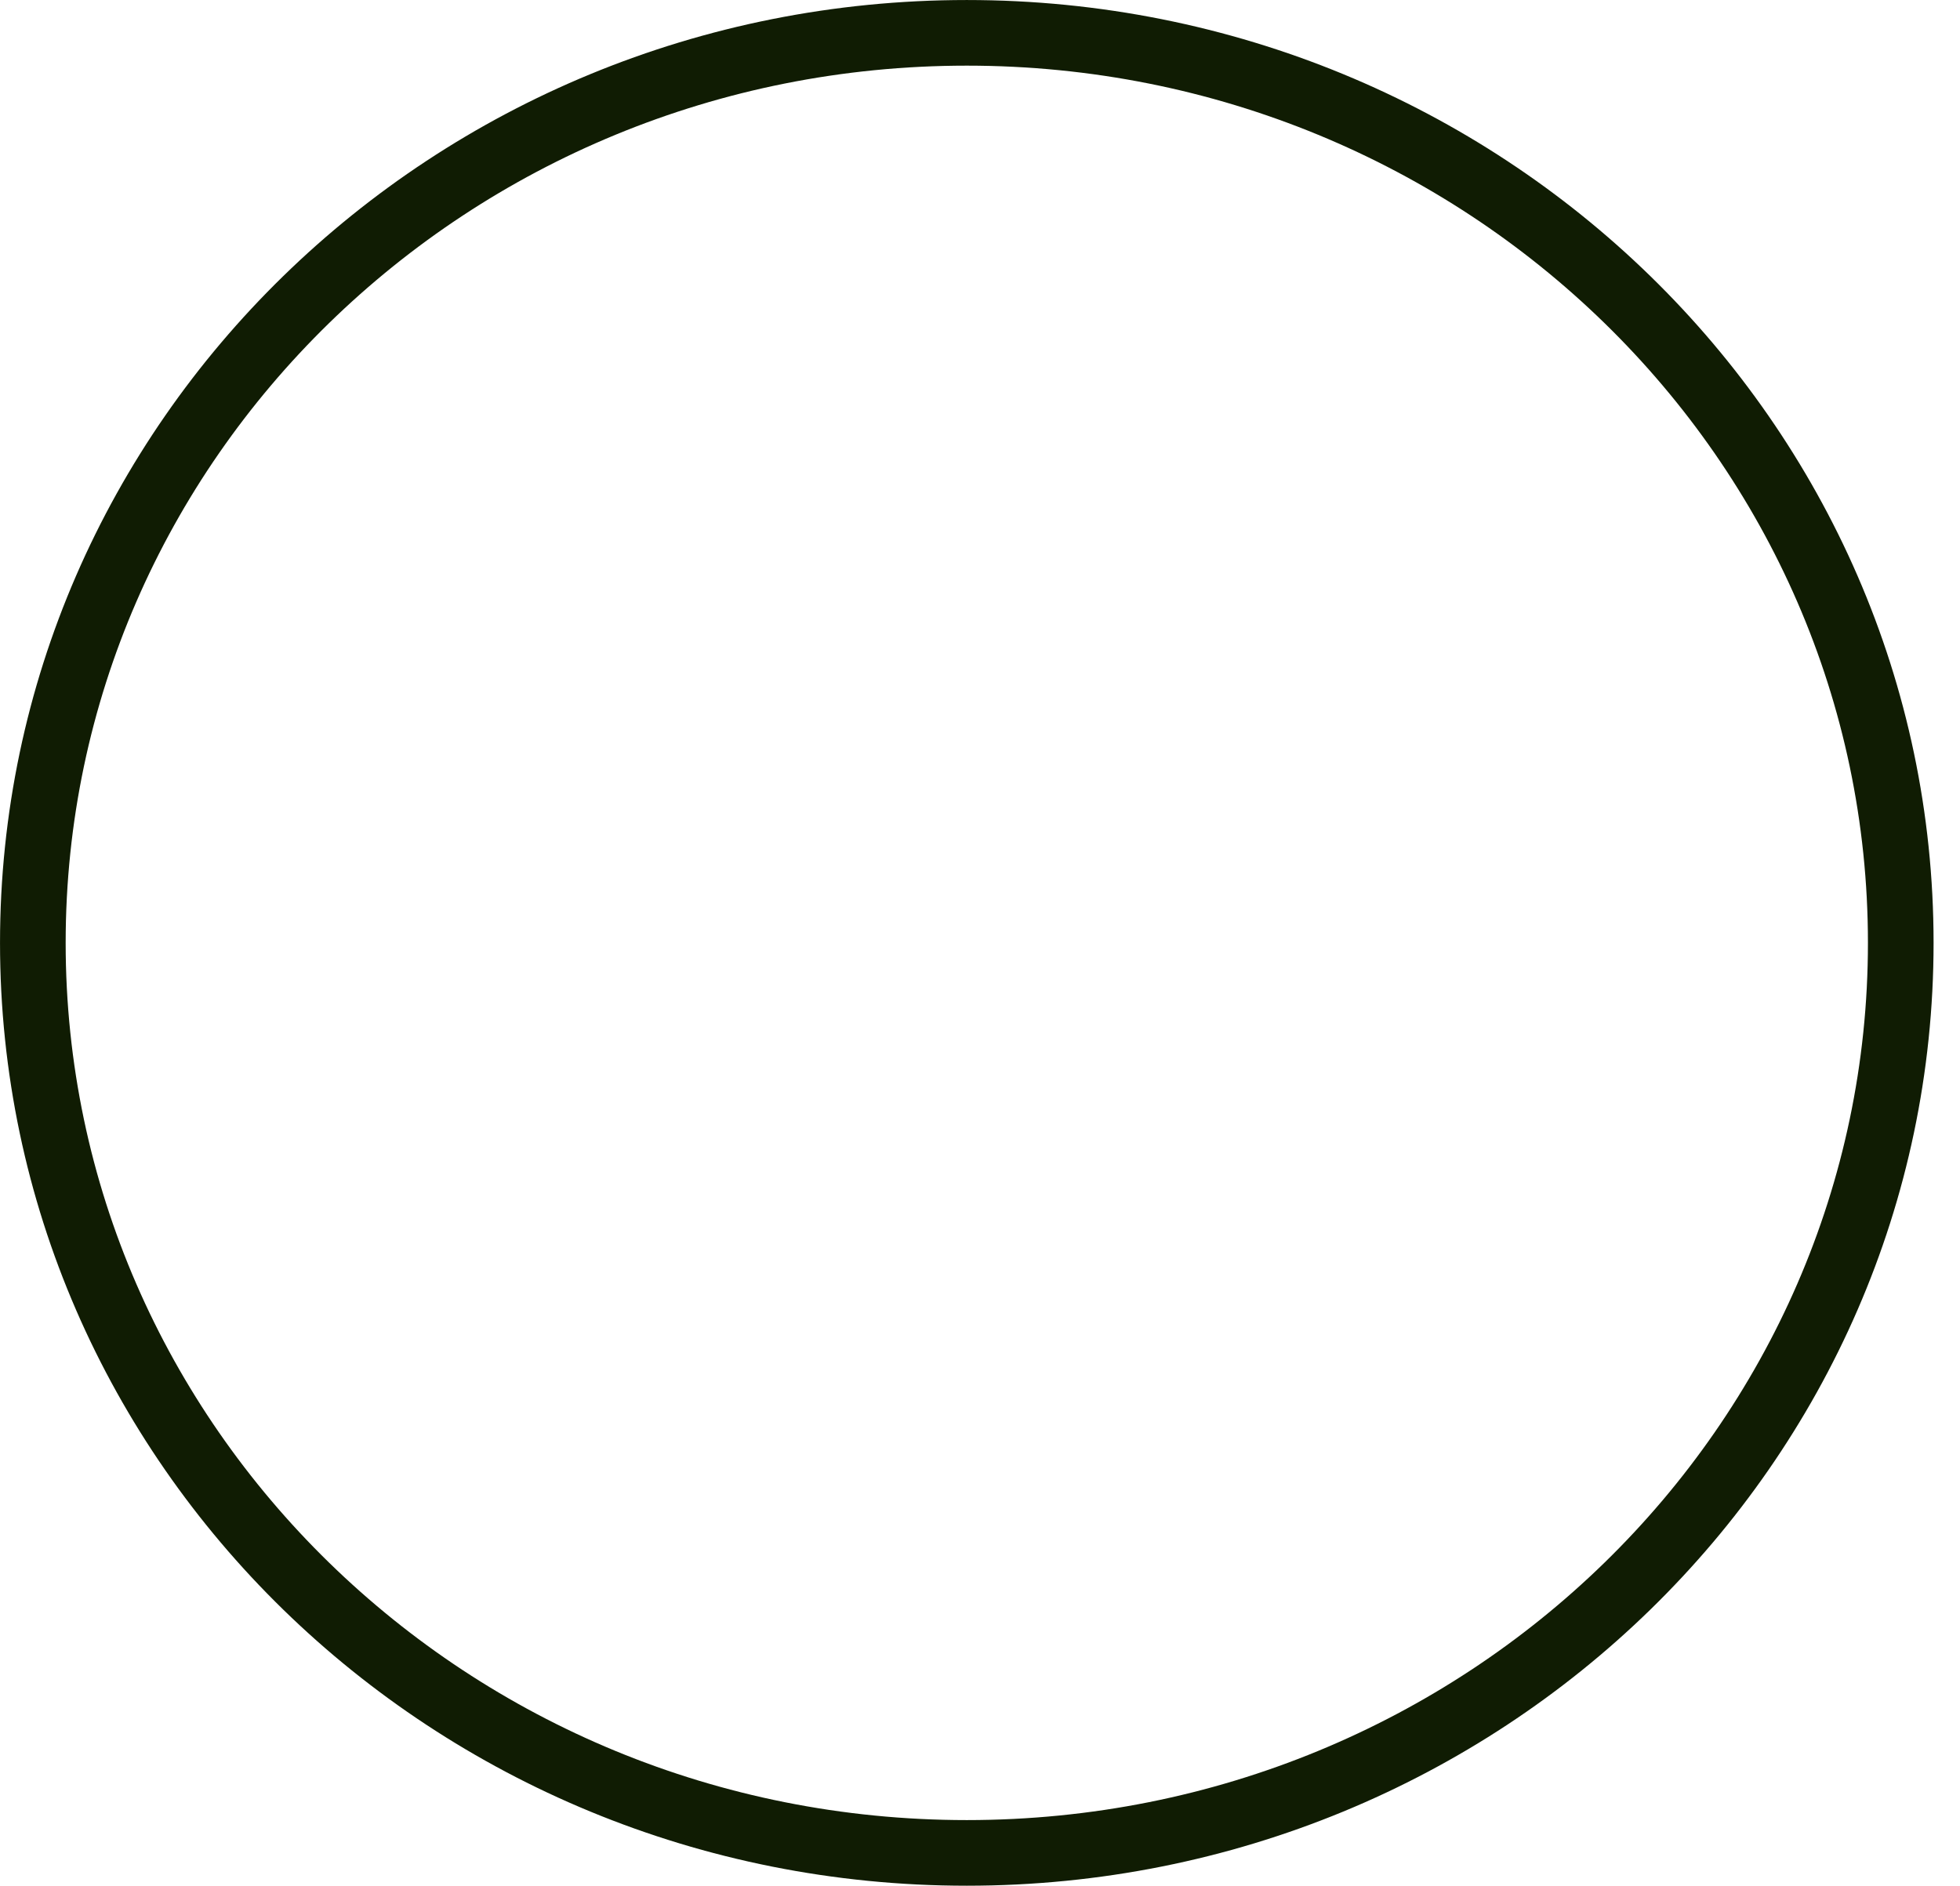 <?xml version="1.0" encoding="utf-8"?>
<svg xmlns="http://www.w3.org/2000/svg" fill="none" height="100%" overflow="visible" preserveAspectRatio="none" style="display: block;" viewBox="0 0 53 51" width="100%">
<path d="M26.143 0.888C40.112 0.888 51.398 11.928 51.398 25.5C51.398 39.072 40.112 50.112 26.143 50.112C12.174 50.112 0.888 39.072 0.888 25.5C0.888 11.928 12.174 0.888 26.143 0.888Z" id="Ellipse 9" stroke="#101C03" stroke-width="1.775"/>
</svg>